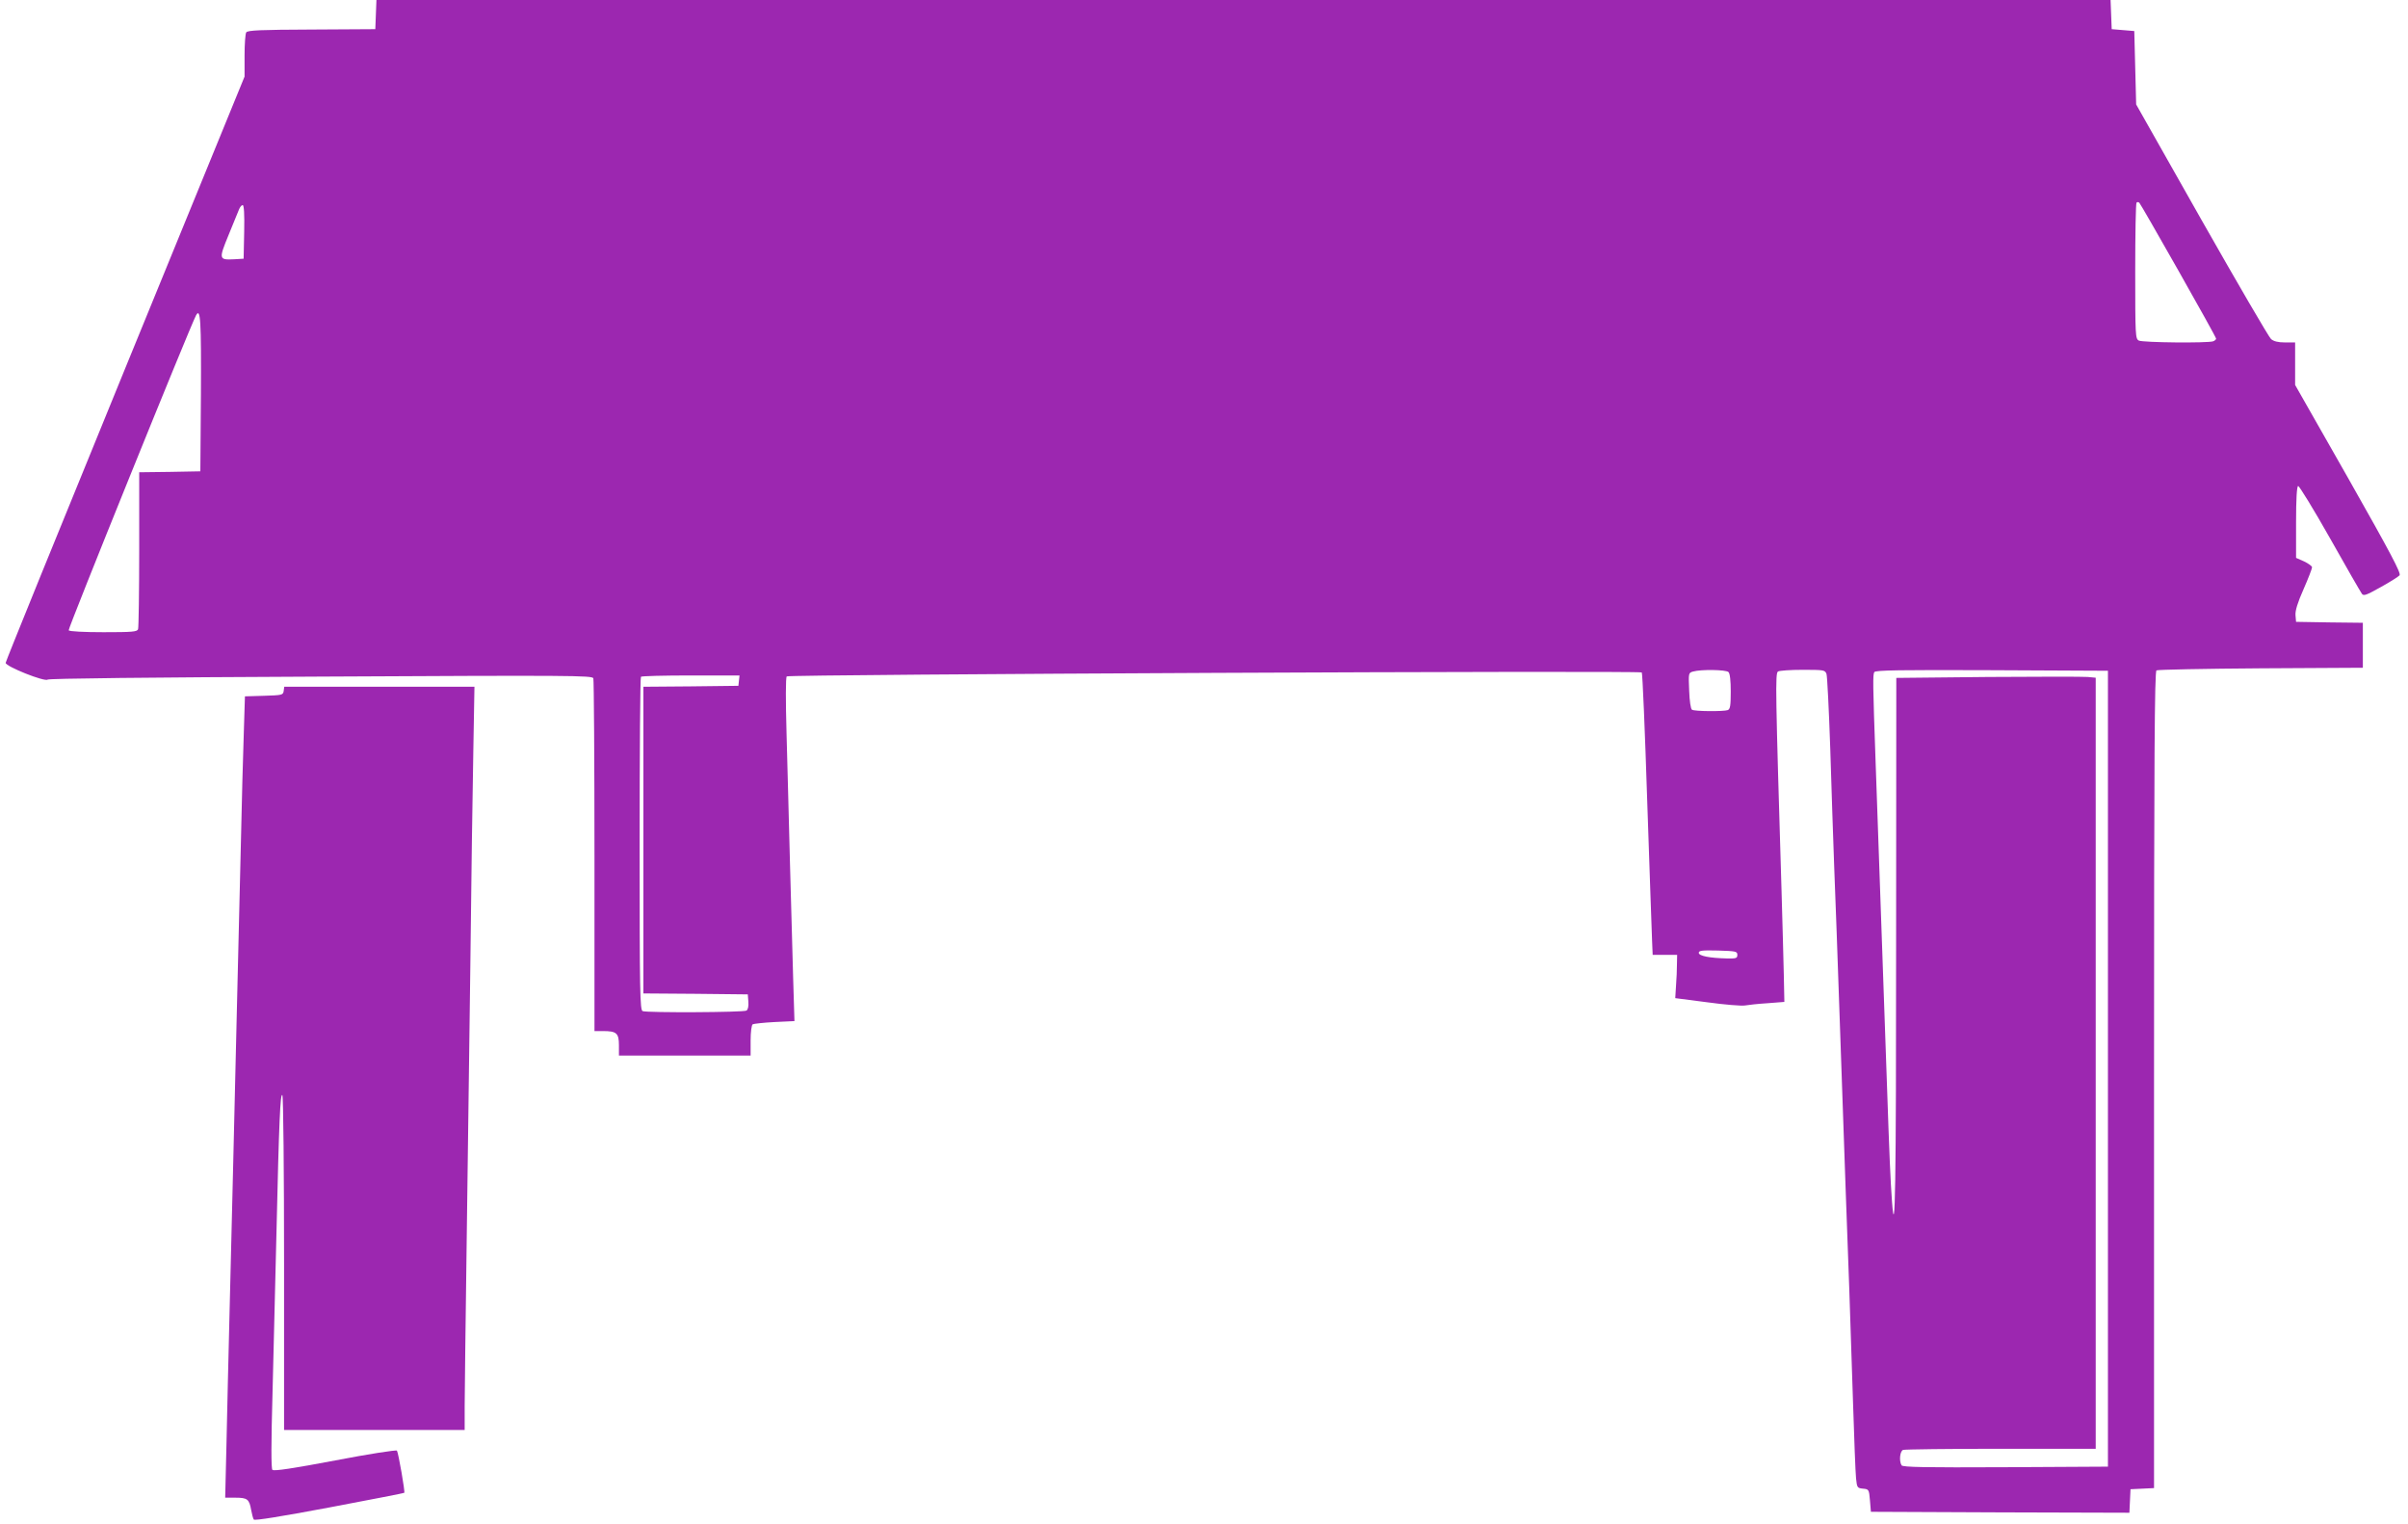 <?xml version="1.0" standalone="no"?>
<!DOCTYPE svg PUBLIC "-//W3C//DTD SVG 20010904//EN"
 "http://www.w3.org/TR/2001/REC-SVG-20010904/DTD/svg10.dtd">
<svg version="1.0" xmlns="http://www.w3.org/2000/svg"
 width="1280pt" height="810pt" viewBox="0 0 1280 810"
 preserveAspectRatio="xMidYMid meet">
<g transform="translate(0,810) scale(0.1,-0.1)"
fill="#9c27b0" stroke="none">
<path d="M1998 8023 l-3 -78 -339 -2 c-271 -1 -340 -4 -347 -15 -5 -7 -9 -63
-9 -124 l0 -111 -635 -1552 c-349 -853 -635 -1557 -635 -1564 0 -19 207 -102
223 -89 8 6 535 12 1453 16 1333 7 1442 6 1448 -9 3 -9 6 -435 6 -946 l0 -929
46 0 c71 0 84 -11 84 -75 l0 -55 350 0 350 0 0 79 c0 47 5 83 11 87 6 3 58 9
116 12 l106 5 -7 231 c-3 127 -11 404 -17 616 -5 212 -14 518 -18 680 -5 178
-5 299 1 305 10 11 4535 32 4545 21 4 -3 17 -311 29 -684 13 -372 24 -708 26
-747 l3 -70 65 0 65 0 -1 -50 c0 -27 -2 -79 -5 -115 l-4 -65 170 -22 c94 -13
184 -20 200 -17 17 3 71 9 120 12 l90 7 -3 145 c-2 80 -7 280 -12 445 -32
1061 -34 1156 -19 1166 8 5 67 9 132 9 113 0 118 -1 126 -22 4 -13 13 -192 20
-398 6 -206 16 -490 21 -630 6 -140 19 -514 30 -830 28 -808 39 -1117 50
-1410 5 -140 14 -412 20 -605 6 -192 13 -373 16 -402 5 -50 7 -52 37 -55 31
-3 32 -4 37 -63 l5 -60 687 -3 687 -2 3 62 3 63 63 3 62 3 0 2169 c0 1724 3
2170 13 2177 6 4 256 9 555 11 l542 3 0 119 0 120 -177 2 -178 3 -3 35 c-2 24
11 67 43 139 25 57 45 109 45 116 0 6 -19 20 -42 31 l-43 19 0 189 c0 124 4
191 11 193 5 2 82 -123 169 -277 87 -155 164 -288 170 -296 9 -13 24 -7 99 35
49 27 95 56 101 63 10 10 -45 114 -271 513 l-284 499 0 113 0 113 -54 0 c-37
0 -60 6 -74 18 -11 9 -177 294 -369 632 l-348 615 -5 195 -5 195 -60 5 -60 5
-3 78 -3 77 -4609 0 -4609 0 -3 -77z m9582 -1362 c110 -194 200 -356 200 -361
0 -4 -7 -11 -16 -14 -27 -10 -374 -7 -395 4 -18 10 -19 25 -19 369 0 197 3
361 7 364 4 4 10 4 15 -1 5 -5 98 -167 208 -361z m-10282 207 l-3 -143 -50 -3
c-82 -4 -83 0 -30 129 26 63 51 124 56 137 5 12 13 22 19 22 7 0 10 -48 8
-142z m-230 -865 l-3 -408 -162 -3 -163 -2 0 -409 c0 -225 -3 -416 -6 -425 -5
-14 -31 -16 -184 -16 -104 0 -181 4 -185 10 -5 7 643 1609 677 1674 24 44 28
-28 26 -421z m8120 -1475 c8 -8 12 -46 12 -104 0 -75 -3 -93 -16 -98 -22 -8
-177 -7 -190 2 -7 4 -13 46 -15 101 -4 94 -4 95 21 102 43 12 175 10 188 -3z
m2017 -2108 l0 -2115 -544 -3 c-429 -2 -546 0 -553 10 -14 23 -9 75 8 82 9 3
243 6 520 6 l504 0 0 2049 0 2049 -42 4 c-24 2 -262 2 -530 0 l-488 -5 -1
-1396 c0 -1314 -5 -1613 -22 -1386 -8 109 -14 247 -27 630 -14 407 -48 1377
-60 1705 -15 420 -15 464 -7 478 7 10 138 12 625 10 l617 -3 0 -2115z m-7277
2063 l-3 -28 -252 -3 -253 -2 0 -815 0 -815 278 -2 277 -3 3 -39 c2 -24 -2
-42 -10 -47 -15 -10 -528 -12 -552 -3 -14 6 -16 93 -16 888 0 486 3 886 7 889
3 4 123 7 265 7 l259 0 -3 -27z m5307 -1458 c0 -18 -6 -20 -55 -19 -91 2 -150
13 -150 30 0 12 18 14 103 12 94 -3 102 -4 102 -23z"/>
<path d="M1508 4428 c-3 -22 -8 -23 -104 -26 l-102 -3 -6 -192 c-4 -106 -11
-379 -16 -607 -6 -228 -14 -602 -20 -830 -5 -228 -14 -606 -20 -840 -6 -234
-15 -600 -20 -815 -5 -214 -13 -522 -16 -683 l-7 -292 55 0 c63 0 73 -8 83
-65 4 -22 10 -45 14 -51 4 -7 139 15 401 64 217 41 397 76 399 78 5 4 -31 211
-39 224 -3 5 -151 -18 -328 -52 -222 -42 -326 -58 -334 -50 -7 7 -7 139 1 423
6 228 15 612 21 854 13 571 20 731 31 714 5 -8 9 -410 9 -896 l0 -883 480 0
480 0 0 128 c0 70 5 440 10 822 5 382 14 1060 20 1505 5 446 12 964 16 1153
l6 342 -505 0 -506 0 -3 -22z"/>
</g>
</svg>
